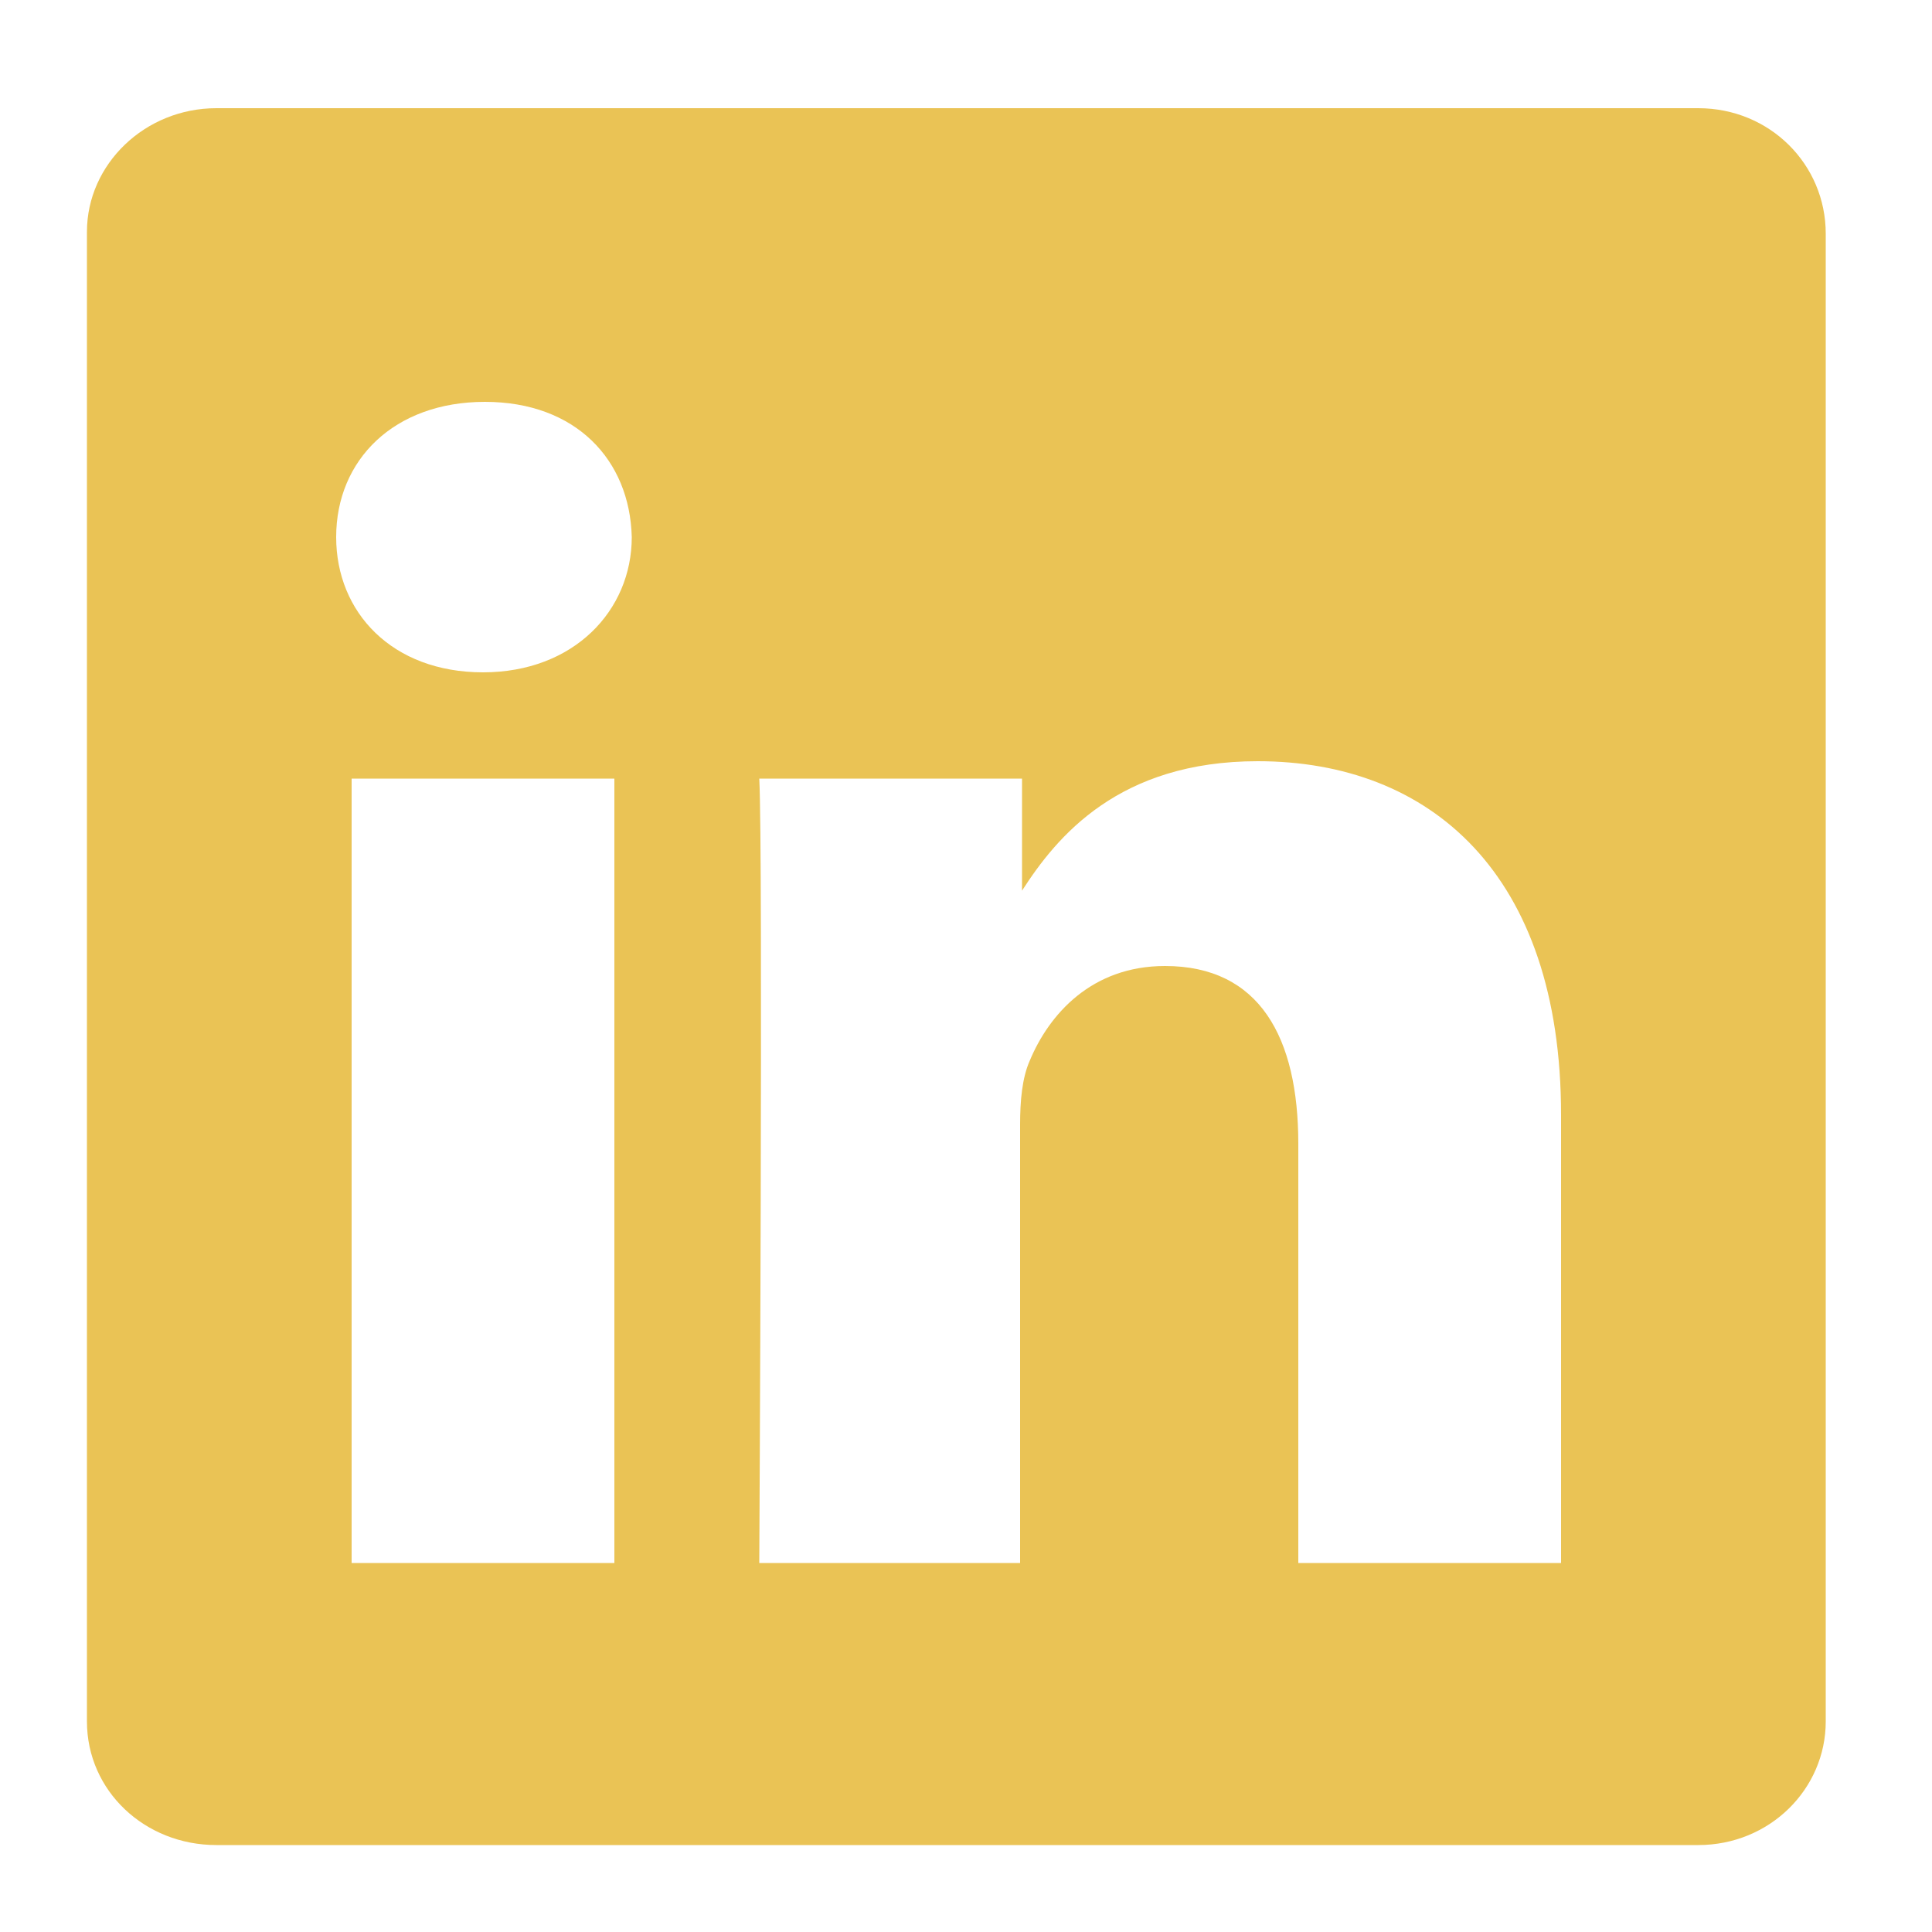 <?xml version="1.0" encoding="utf-8"?>
<!-- Generator: Adobe Illustrator 27.0.0, SVG Export Plug-In . SVG Version: 6.00 Build 0)  -->
<svg version="1.1" id="Layer_1" xmlns="http://www.w3.org/2000/svg" xmlns:xlink="http://www.w3.org/1999/xlink" x="0px" y="0px"
	 viewBox="0 0 100 100" style="enable-background:new 0 0 100 100;" xml:space="preserve">
<style type="text/css">
	.st0{fill:#EAC355;}
</style>
<g>
	<path class="st0" d="M87.9,5.6H11.2c-3.7,0-6.7,2.9-6.7,6.4v77.1c0,3.6,3,6.4,6.7,6.4h76.7c3.7,0,6.6-2.9,6.6-6.4V12.1
		C94.5,8.5,91.6,5.6,87.9,5.6 M31.8,80.9H18.2V40.3h13.6V80.9z M25,34.8L25,34.8c-4.7,0-7.6-3.1-7.6-7c0-4,3-7,7.7-7
		c4.7,0,7.5,3,7.6,7C32.7,31.6,29.7,34.8,25,34.8 M80.8,80.9H67.2V59.2c0-5.5-2-9.2-6.9-9.2c-3.8,0-6,2.5-7,4.9
		c-0.4,0.9-0.5,2.1-0.5,3.3v22.7H39.3c0,0,0.2-36.8,0-40.6h13.6v5.8c1.8-2.8,5-6.7,12.2-6.7c8.9,0,15.7,5.8,15.7,18.3
		C80.8,57.6,80.8,80.9,80.8,80.9z M52.8,46.2c0,0,0.1-0.1,0.1-0.1L52.8,46.2L52.8,46.2z"/>
</g>
</svg>
